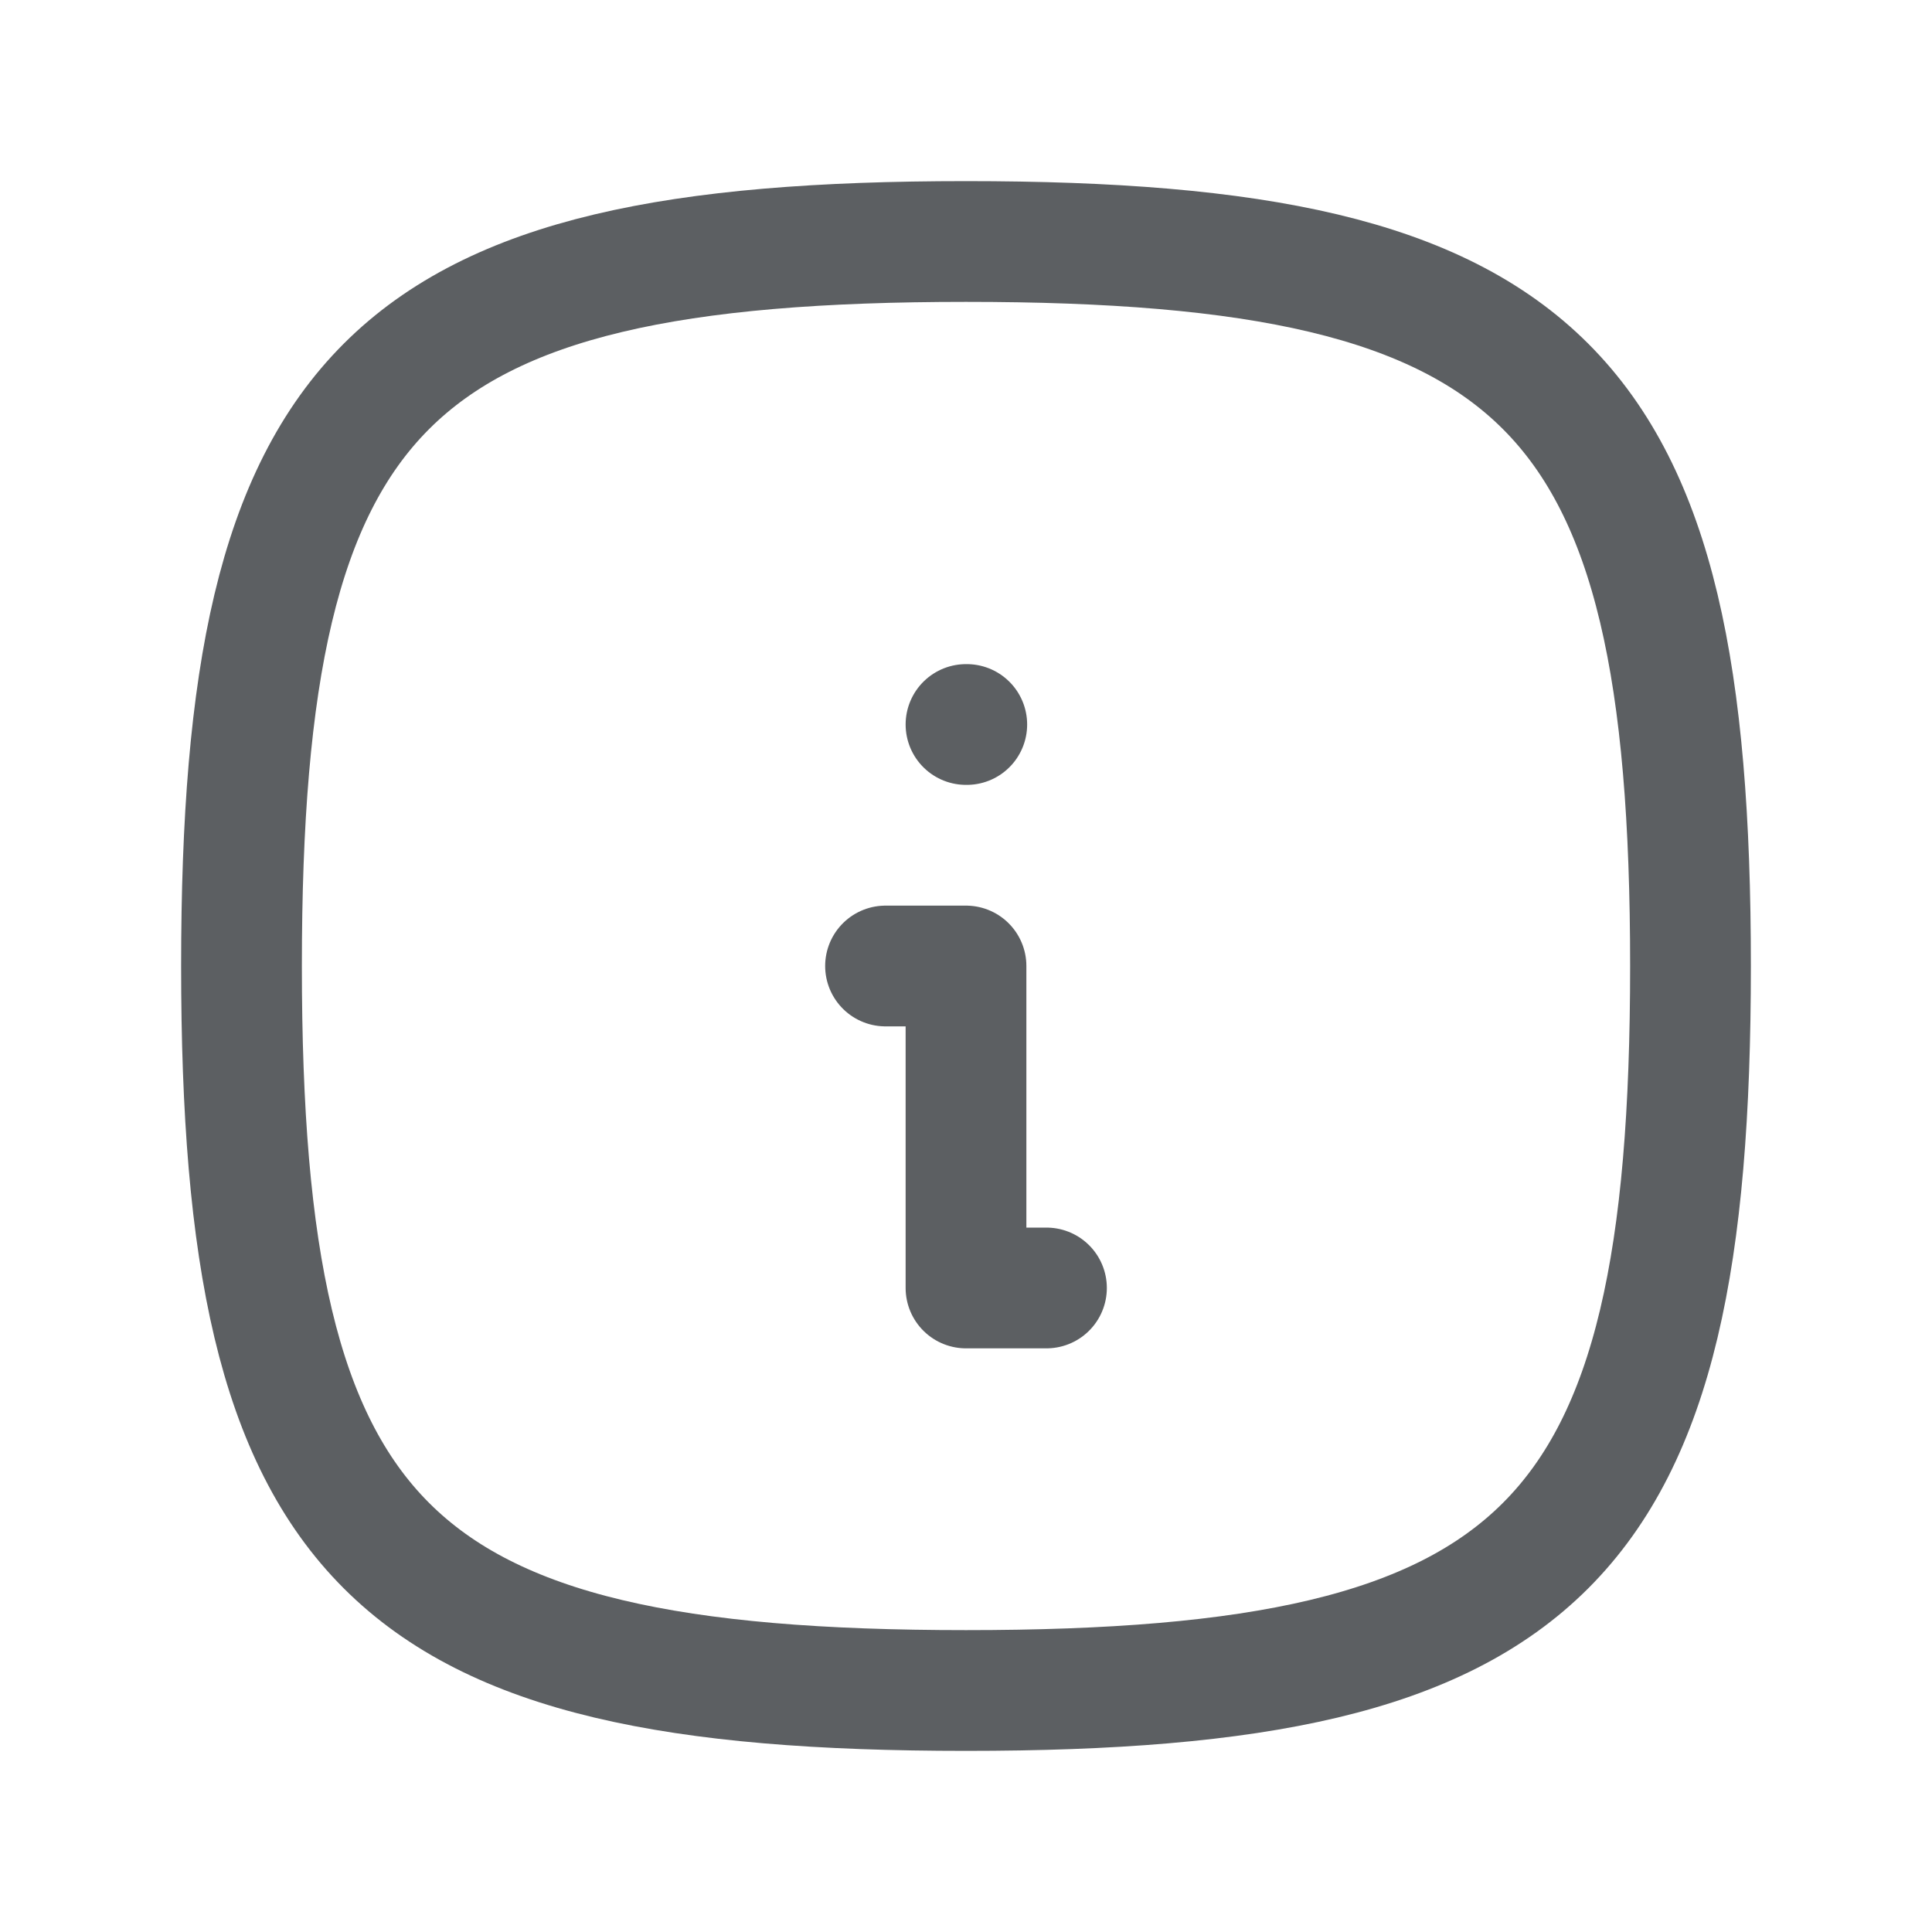 <svg width="20" height="20" viewBox="0 0 20 20" fill="none" xmlns="http://www.w3.org/2000/svg">
<g clip-path="url(#clip0_217_6362)">
<path d="M10 7.5H10.008" stroke="#5C5F62" stroke-width="1.25" stroke-linecap="round" stroke-linejoin="round"/>
<path d="M9.167 10H10V13.333H10.833" stroke="#5C5F62" stroke-width="1.25" stroke-linecap="round" stroke-linejoin="round"/>
<path d="M10 2.5C16 2.5 17.5 4 17.5 10C17.5 16 16 17.5 10 17.5C4 17.5 2.5 16 2.5 10C2.5 4 4 2.5 10 2.5Z" stroke="#5C5F62" stroke-width="1.25" stroke-linecap="round" stroke-linejoin="round"/>
</g>
<defs>
<clipPath id="clip0_217_6362">
<rect width="20" height="20" fill="white"/>
</clipPath>
</defs>
</svg>
